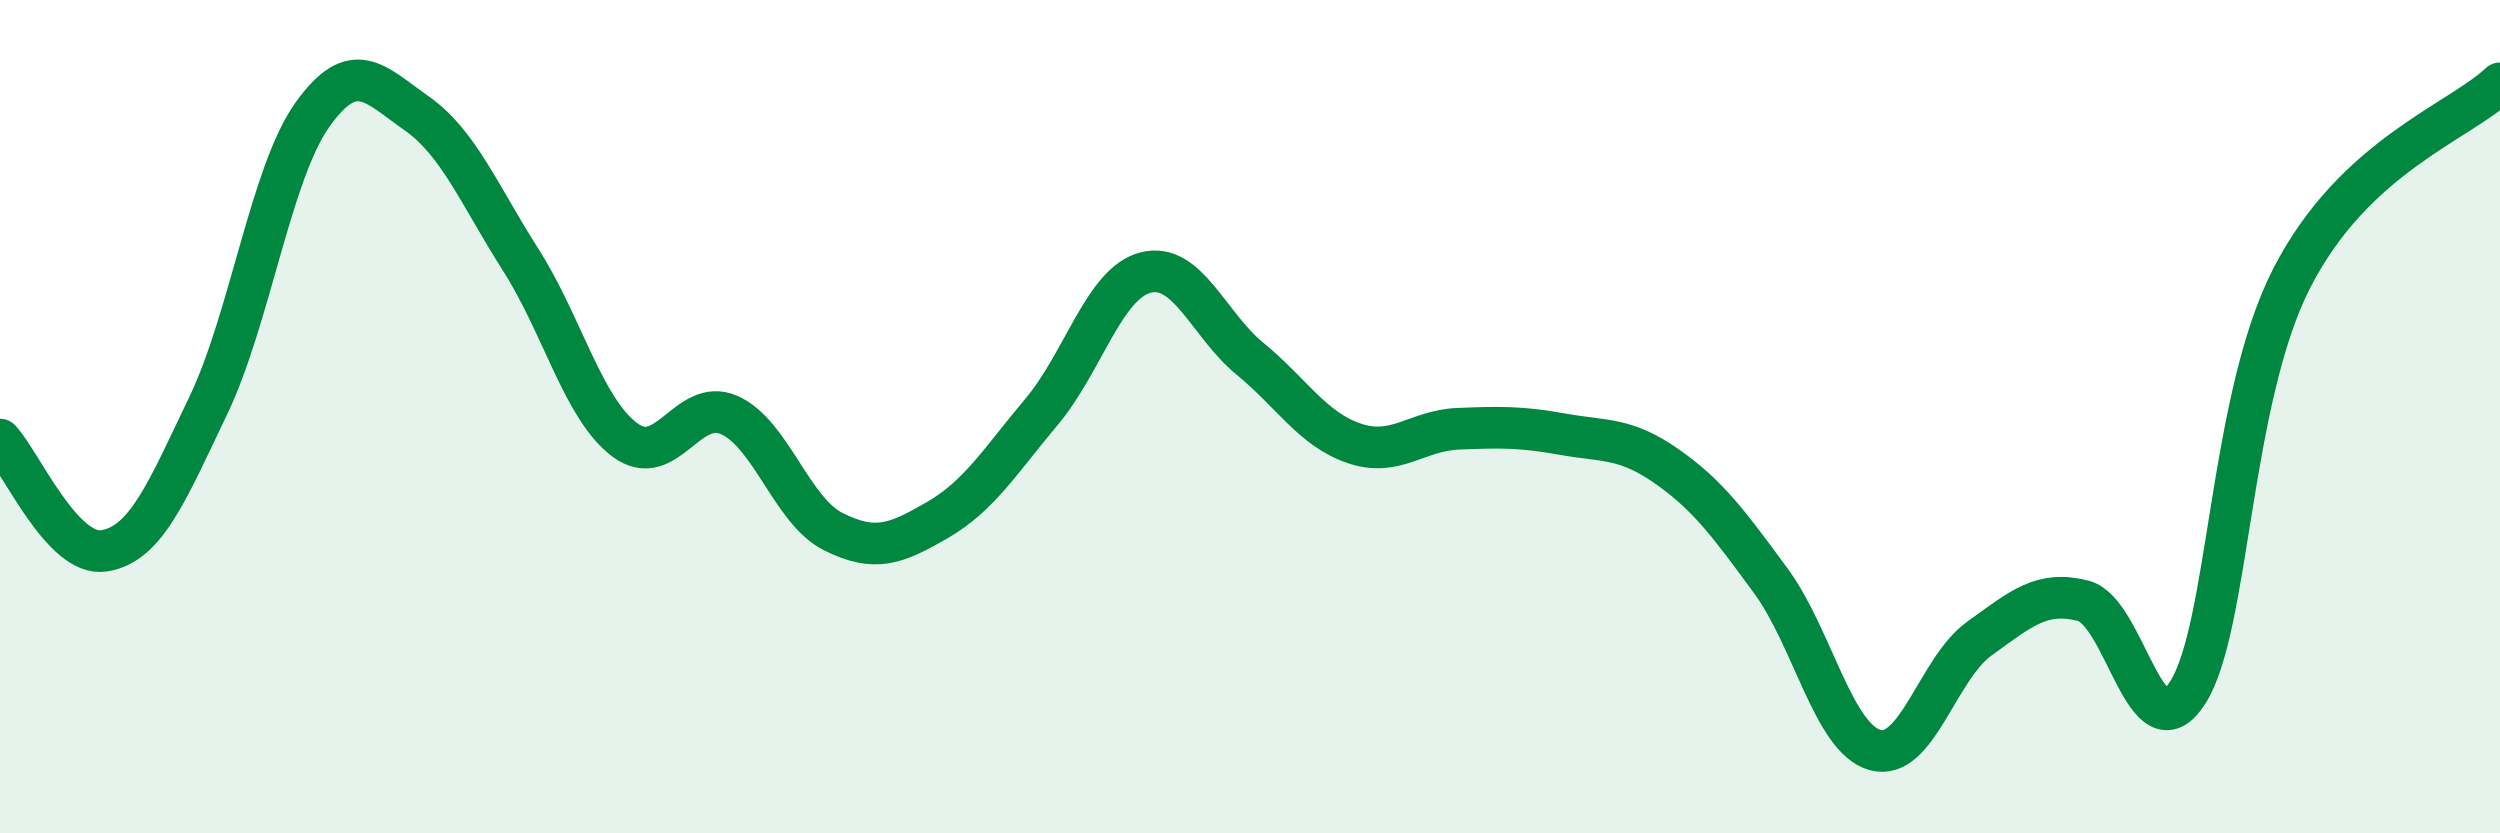 
    <svg width="60" height="20" viewBox="0 0 60 20" xmlns="http://www.w3.org/2000/svg">
      <path
        d="M 0,10.55 C 0.5,11.08 1.5,13.38 2.5,13.22 C 3.5,13.06 4,11.82 5,9.73 C 6,7.64 6.5,4.15 7.5,2.75 C 8.5,1.35 9,2.02 10,2.72 C 11,3.42 11.5,4.67 12.5,6.24 C 13.5,7.81 14,9.82 15,10.56 C 16,11.3 16.5,9.52 17.5,9.96 C 18.5,10.4 19,12.26 20,12.76 C 21,13.26 21.5,13.06 22.5,12.48 C 23.5,11.9 24,11.07 25,9.88 C 26,8.69 26.5,6.79 27.5,6.54 C 28.5,6.29 29,7.79 30,8.61 C 31,9.43 31.5,10.3 32.5,10.64 C 33.5,10.98 34,10.33 35,10.29 C 36,10.25 36.5,10.24 37.5,10.42 C 38.5,10.6 39,10.49 40,11.19 C 41,11.89 41.5,12.58 42.5,13.94 C 43.5,15.3 44,17.72 45,18 C 46,18.28 46.5,16.05 47.5,15.33 C 48.5,14.61 49,14.16 50,14.42 C 51,14.68 51.5,18.18 52.5,16.63 C 53.5,15.08 53.5,9.61 55,6.68 C 56.5,3.75 59,2.94 60,2L60 20L0 20Z"
        fill="#008740"
        opacity="0.1"
        stroke-linecap="round"
        stroke-linejoin="round"
      />
      <path
        d="M 0,10.55 C 0.5,11.08 1.5,13.38 2.5,13.22 C 3.5,13.06 4,11.82 5,9.73 C 6,7.64 6.5,4.15 7.5,2.75 C 8.5,1.35 9,2.02 10,2.72 C 11,3.42 11.5,4.67 12.5,6.24 C 13.5,7.81 14,9.82 15,10.56 C 16,11.3 16.5,9.52 17.5,9.96 C 18.5,10.4 19,12.26 20,12.76 C 21,13.26 21.5,13.06 22.5,12.48 C 23.5,11.9 24,11.07 25,9.88 C 26,8.69 26.5,6.79 27.5,6.54 C 28.5,6.29 29,7.79 30,8.61 C 31,9.43 31.5,10.3 32.5,10.64 C 33.5,10.98 34,10.33 35,10.29 C 36,10.25 36.5,10.24 37.5,10.42 C 38.5,10.6 39,10.49 40,11.19 C 41,11.89 41.5,12.58 42.5,13.94 C 43.5,15.3 44,17.72 45,18 C 46,18.28 46.5,16.05 47.5,15.33 C 48.5,14.61 49,14.16 50,14.42 C 51,14.68 51.5,18.18 52.5,16.63 C 53.5,15.08 53.5,9.61 55,6.68 C 56.5,3.75 59,2.94 60,2"
        stroke="#008740"
        stroke-width="1"
        fill="none"
        stroke-linecap="round"
        stroke-linejoin="round"
      />
    </svg>
  